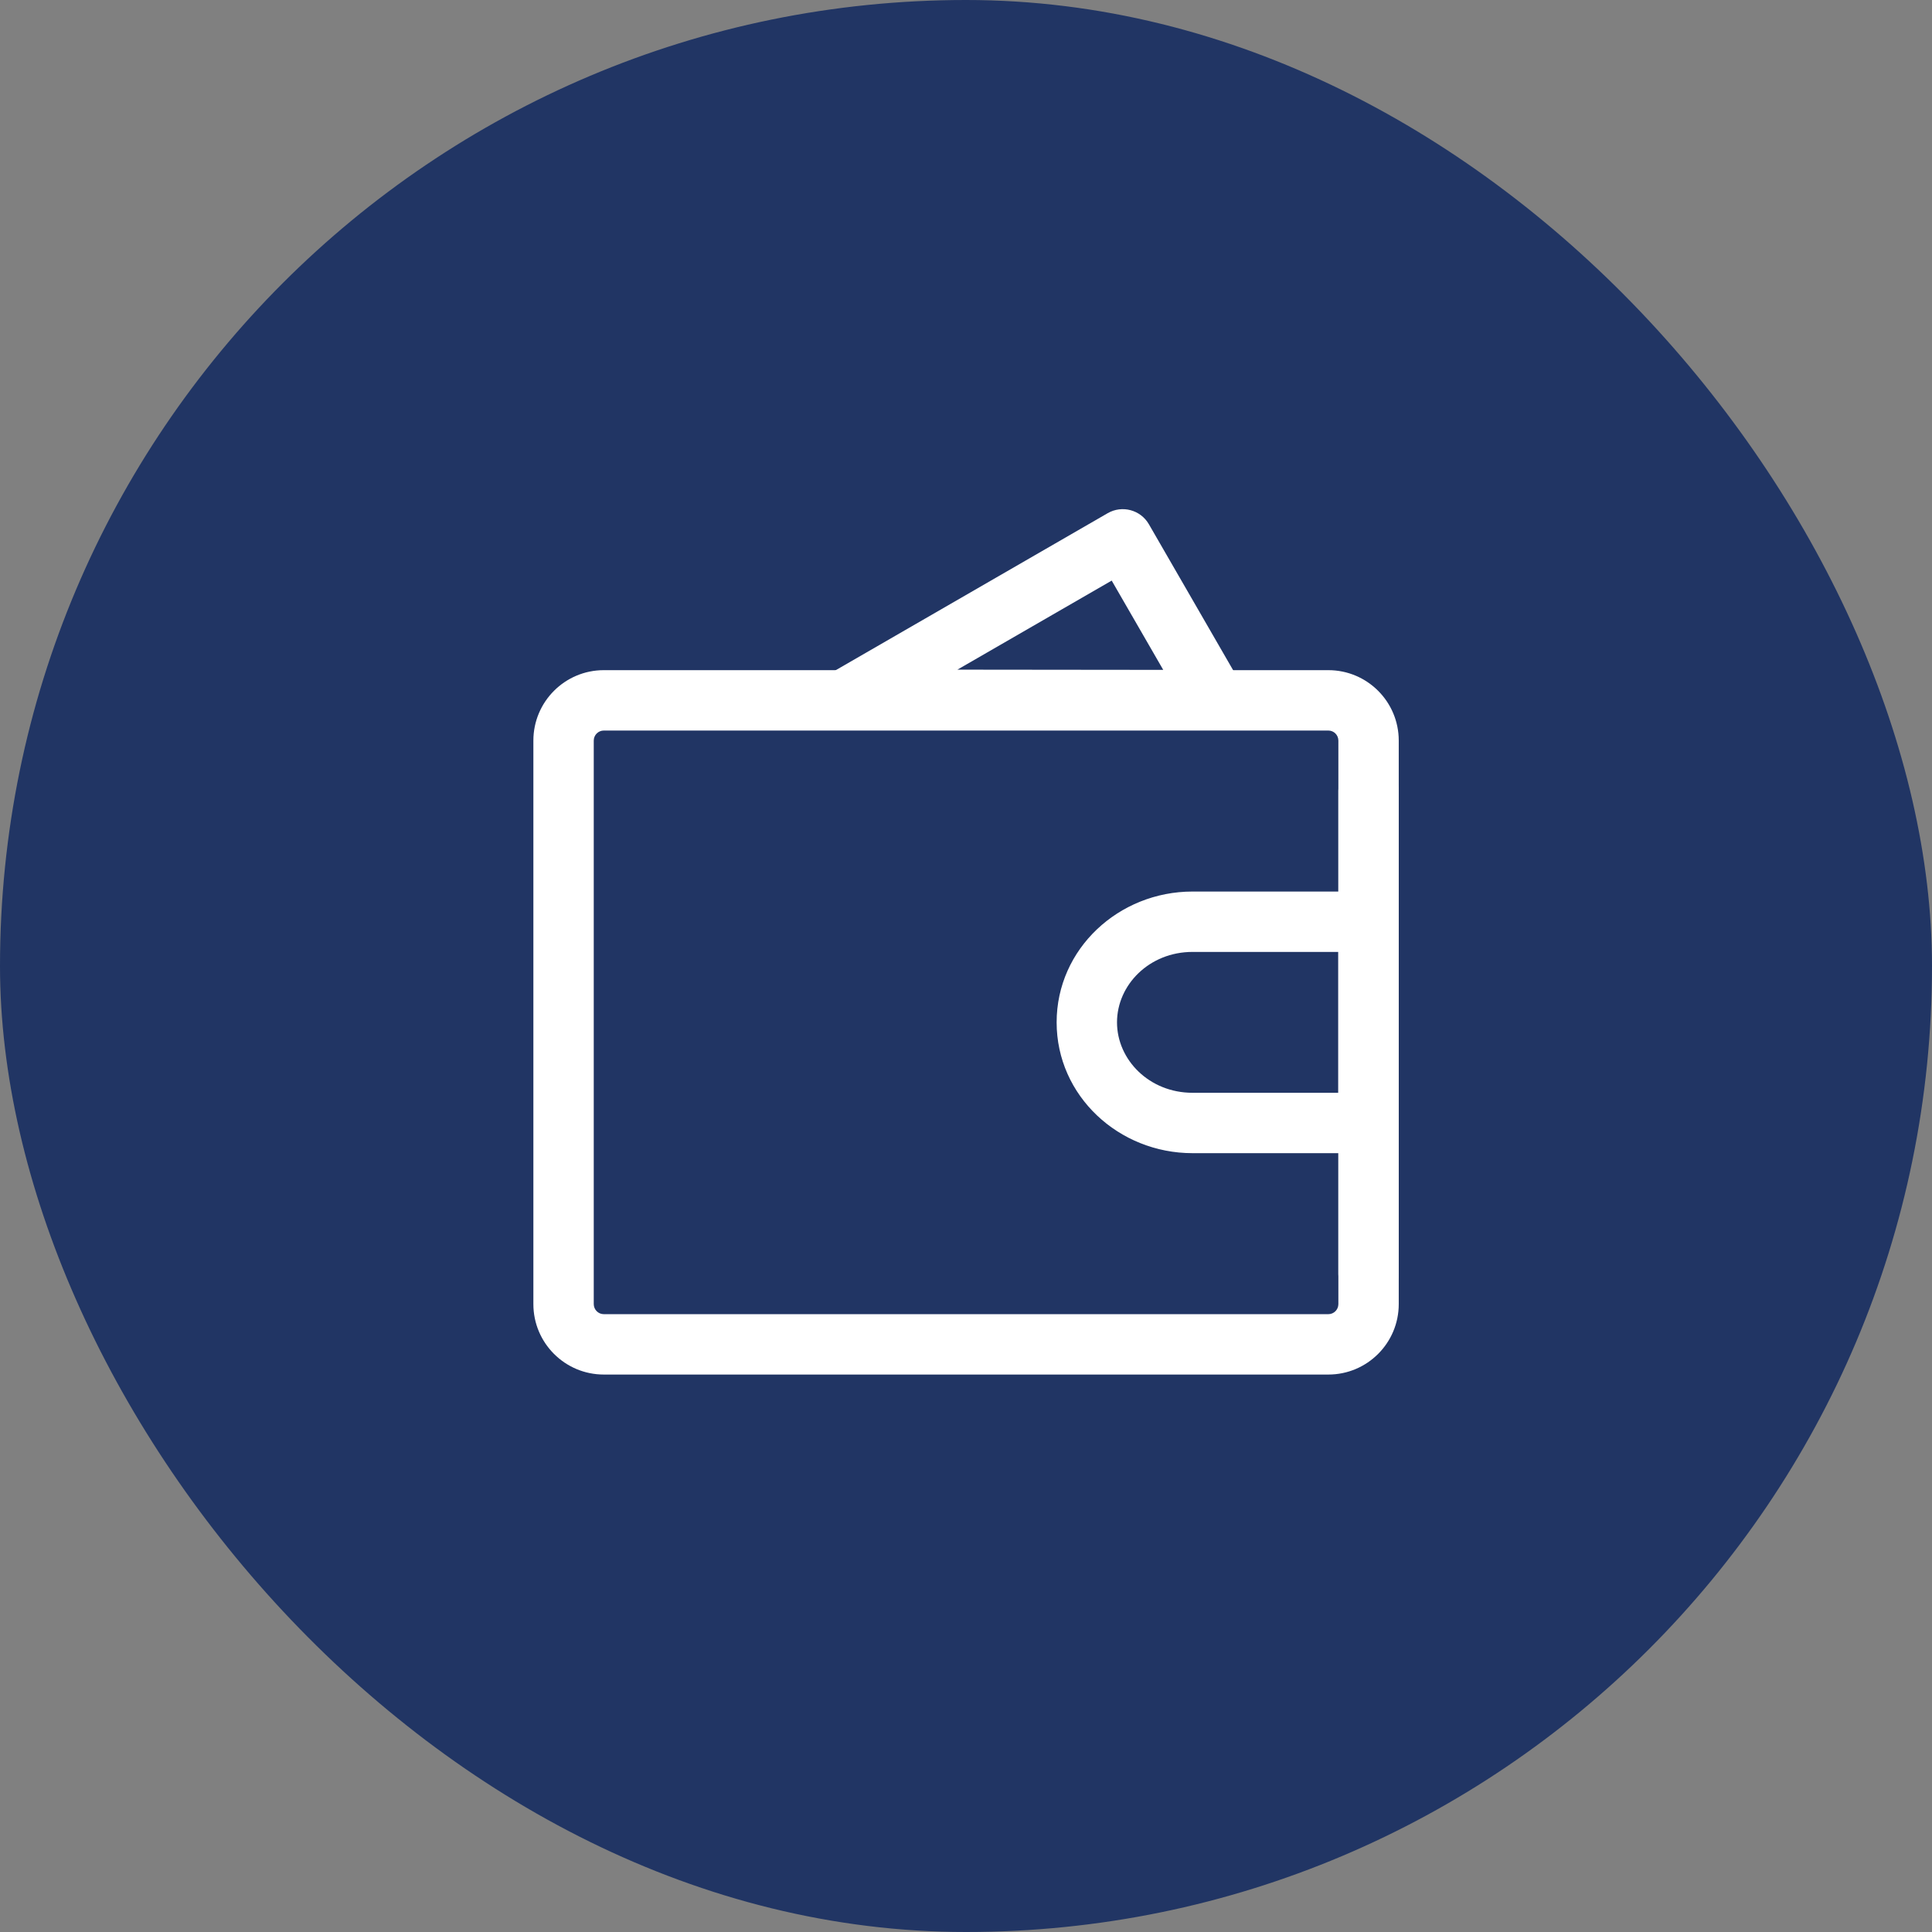 <svg width="80" height="80" viewBox="0 0 80 80" fill="none" xmlns="http://www.w3.org/2000/svg">
<rect x="0" y="0" width="80" height="80" fill="#808080" stroke="none"/>
<rect width="80" height="80" rx="40" fill="#213564"/>
<path fill-rule="evenodd" clip-rule="evenodd" d="M45.865 21.251C46.463 20.906 47.228 21.11 47.573 21.708L51.416 28.366C51.64 28.753 51.64 29.23 51.416 29.616C51.193 30.003 50.779 30.241 50.333 30.241L34.987 30.224C34.421 30.224 33.927 29.843 33.781 29.297C33.634 28.751 33.873 28.174 34.363 27.892L45.865 21.251ZM39.644 27.729L48.167 27.738L46.033 24.041L39.644 27.729Z" fill="white"/>
<path fill-rule="evenodd" clip-rule="evenodd" d="M25.003 30.25C24.773 30.25 24.586 30.436 24.586 30.667V54C24.586 54.23 24.773 54.417 25.003 54.417H55.003C55.233 54.417 55.419 54.23 55.419 54V30.667C55.419 30.436 55.233 30.25 55.003 30.25H25.003ZM22.086 30.667C22.086 29.056 23.392 27.75 25.003 27.75H55.003C56.614 27.75 57.919 29.056 57.919 30.667V54C57.919 55.611 56.614 56.917 55.003 56.917H25.003C23.392 56.917 22.086 55.611 22.086 54V30.667Z" fill="white"/>
<path fill-rule="evenodd" clip-rule="evenodd" d="M43.753 42.333C43.753 39.285 46.329 36.917 49.378 36.917H56.669C57.36 36.917 57.919 37.476 57.919 38.167V46.5C57.919 47.19 57.36 47.75 56.669 47.75H49.378C46.329 47.75 43.753 45.382 43.753 42.333ZM49.378 39.417C47.593 39.417 46.253 40.779 46.253 42.333C46.253 43.887 47.593 45.25 49.378 45.25H55.419V39.417H49.378Z" fill="white"/>
<path fill-rule="evenodd" clip-rule="evenodd" d="M56.669 31.5C57.36 31.5 57.919 32.06 57.919 32.75V52.75C57.919 53.44 57.36 54 56.669 54C55.979 54 55.419 53.44 55.419 52.75V32.75C55.419 32.06 55.979 31.5 56.669 31.5Z" fill="white"/>
</svg>
